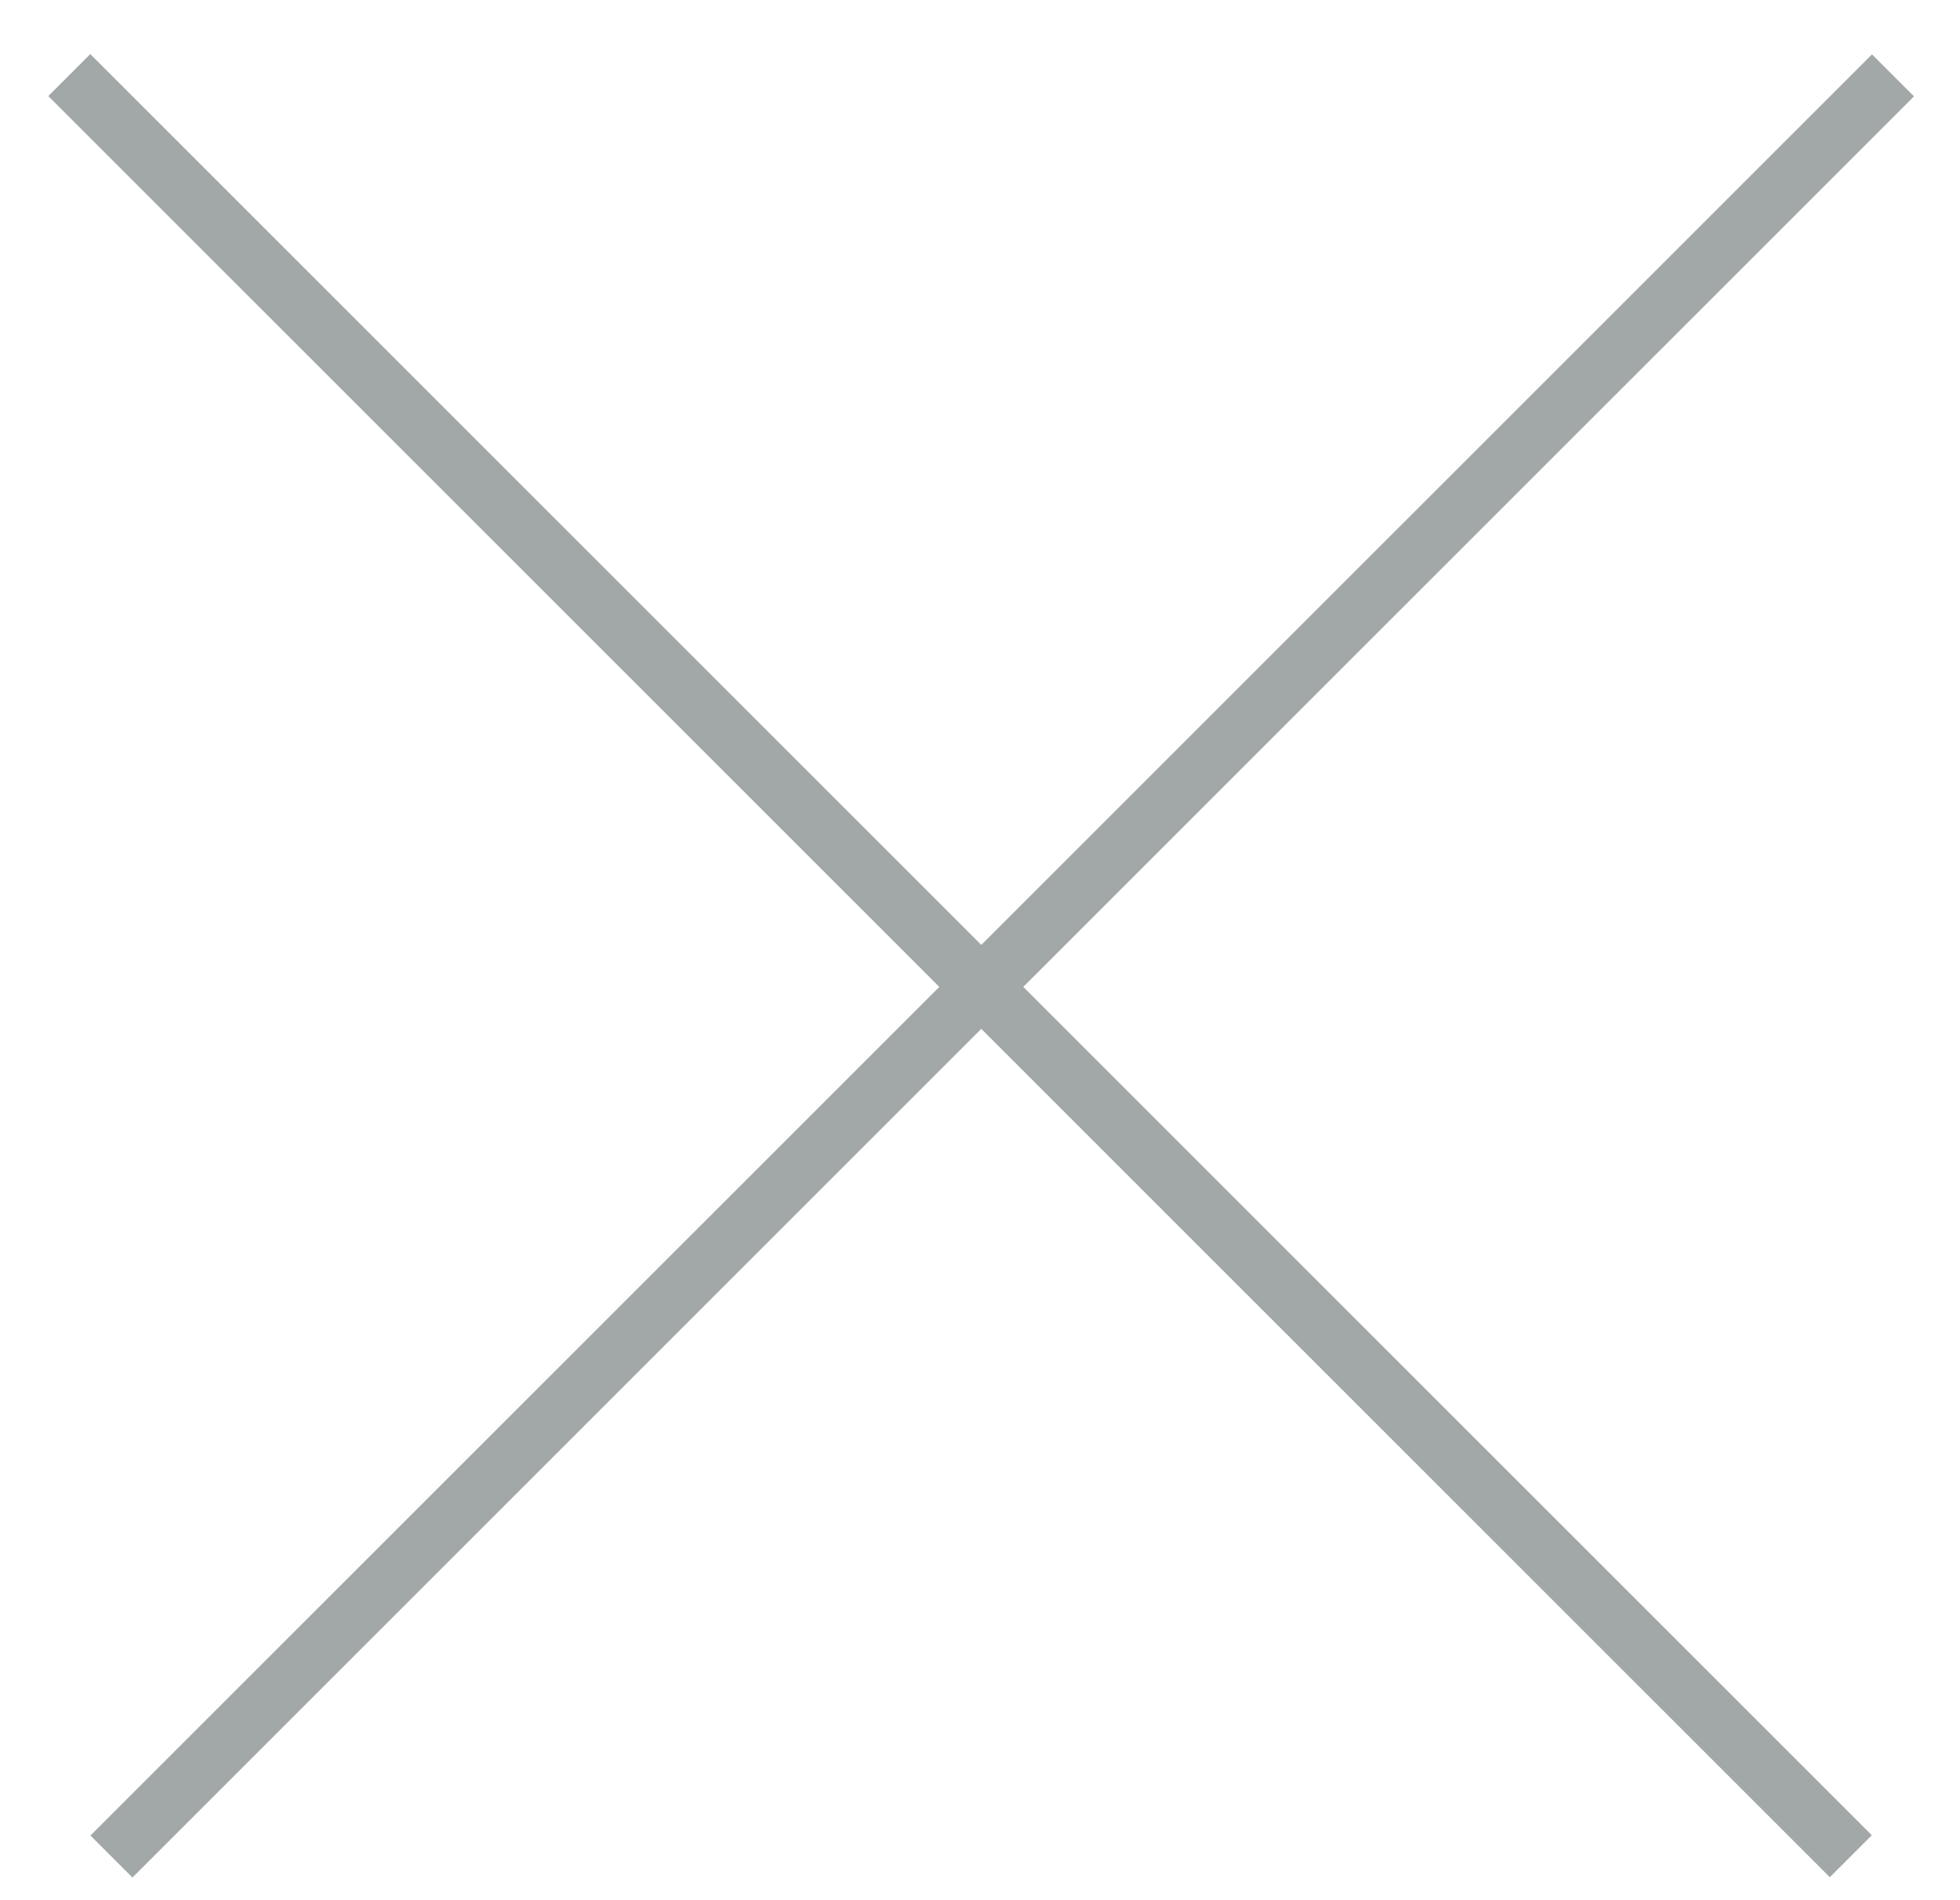 <svg width="33" height="32" viewBox="0 0 33 32" fill="none" xmlns="http://www.w3.org/2000/svg">
<line y1="-0.5" x2="42.426" y2="-0.5" transform="matrix(0.707 -0.707 -0.707 -0.707 1.523 30.911)" stroke="#A2A8A7"/>
<line y1="-0.5" x2="42.426" y2="-0.5" transform="matrix(0.707 0.707 0.707 -0.707 1.52 0.911)" stroke="#A2A8A7"/>
</svg>

